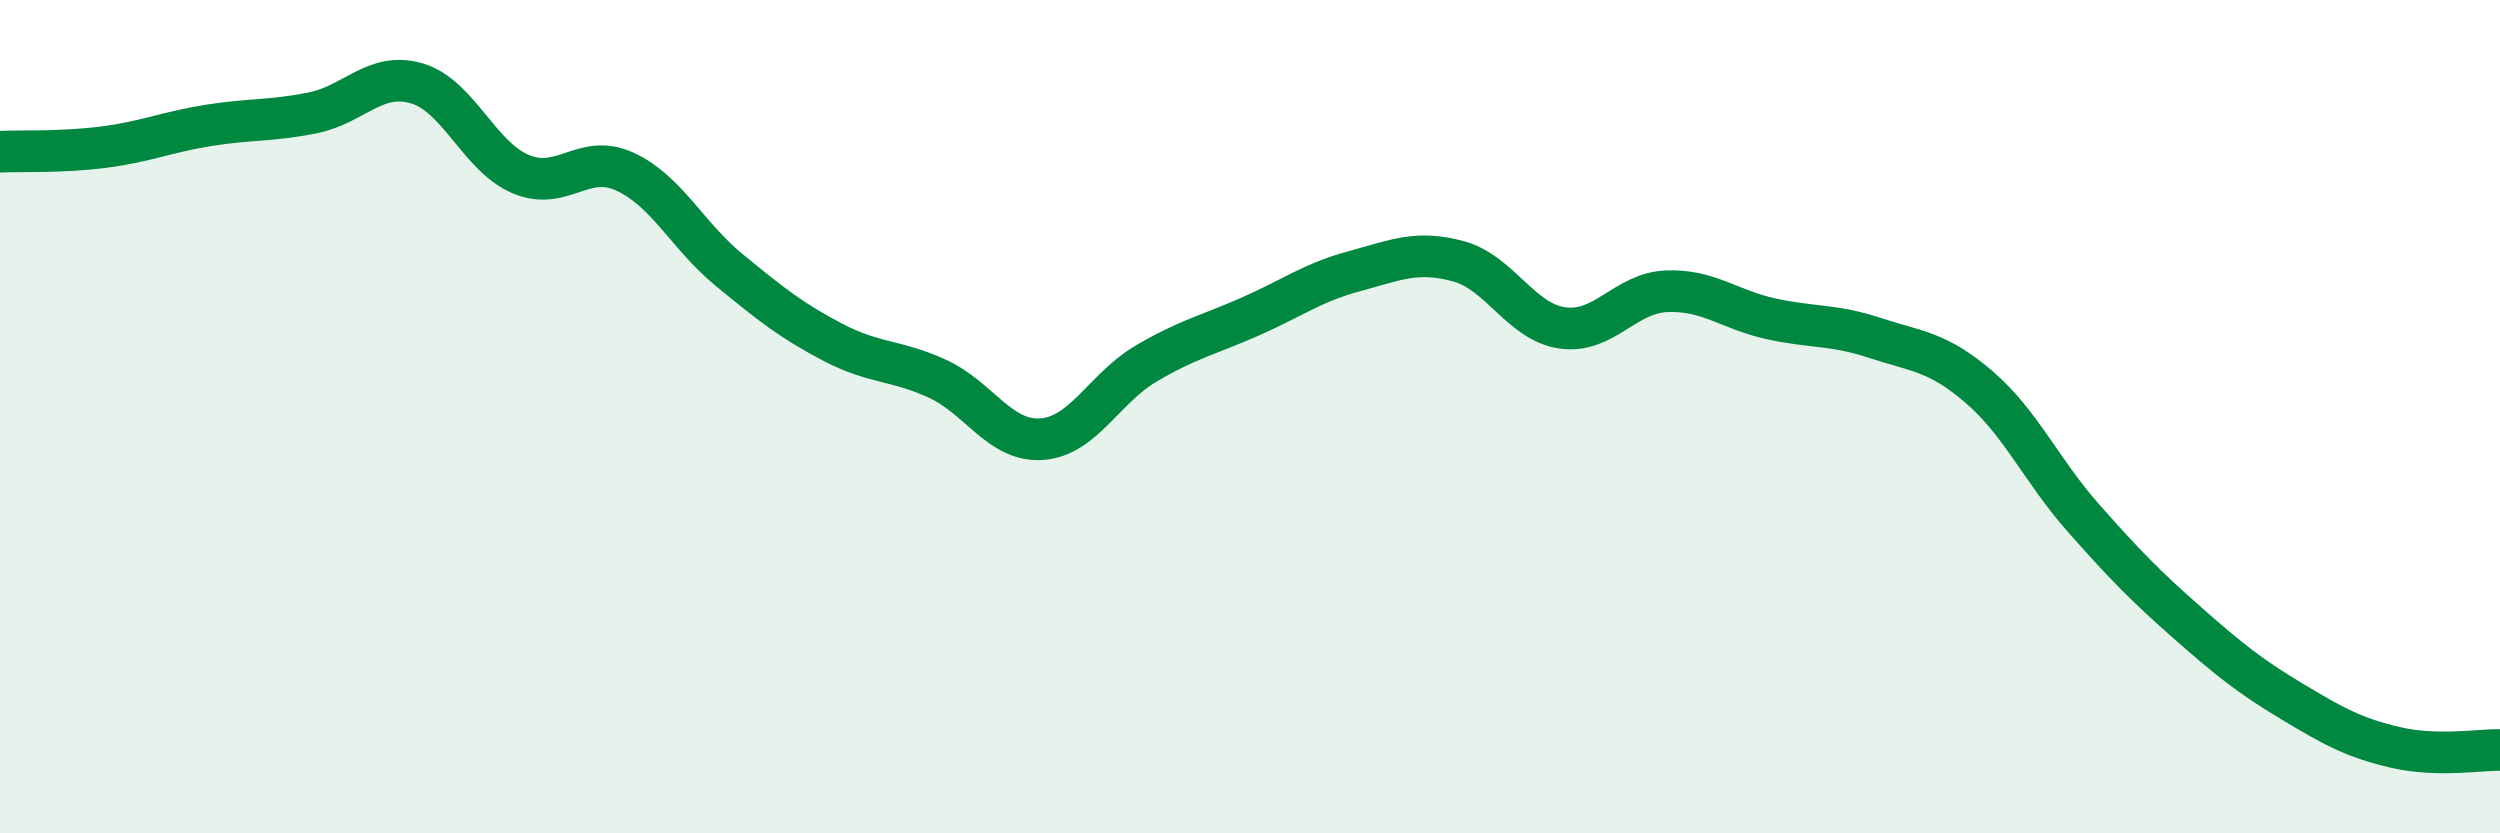 
    <svg width="60" height="20" viewBox="0 0 60 20" xmlns="http://www.w3.org/2000/svg">
      <path
        d="M 0,3.64 C 0.5,3.62 1.5,3.66 2.5,3.53 C 3.5,3.4 4,3.17 5,3.01 C 6,2.85 6.5,2.91 7.5,2.71 C 8.5,2.51 9,1.71 10,2 C 11,2.29 11.5,3.76 12.5,4.18 C 13.5,4.6 14,3.66 15,4.12 C 16,4.58 16.5,5.66 17.5,6.48 C 18.5,7.3 19,7.7 20,8.22 C 21,8.74 21.5,8.63 22.5,9.09 C 23.5,9.55 24,10.61 25,10.54 C 26,10.47 26.5,9.32 27.5,8.73 C 28.5,8.14 29,8.04 30,7.6 C 31,7.16 31.5,6.78 32.5,6.51 C 33.5,6.24 34,6 35,6.27 C 36,6.54 36.5,7.73 37.5,7.87 C 38.5,8.01 39,7.03 40,6.99 C 41,6.95 41.5,7.43 42.5,7.65 C 43.5,7.87 44,7.78 45,8.11 C 46,8.44 46.5,8.43 47.5,9.29 C 48.5,10.15 49,11.3 50,12.43 C 51,13.56 51.5,14.07 52.5,14.95 C 53.5,15.83 54,16.23 55,16.83 C 56,17.43 56.5,17.71 57.5,17.94 C 58.5,18.17 59.5,17.99 60,18L60 20L0 20Z"
        fill="#008740"
        opacity="0.1"
        stroke-linecap="round"
        stroke-linejoin="round"
      />
      <path
        d="M 0,3.64 C 0.5,3.62 1.5,3.66 2.5,3.53 C 3.5,3.4 4,3.17 5,3.01 C 6,2.85 6.5,2.91 7.5,2.71 C 8.5,2.51 9,1.71 10,2 C 11,2.29 11.5,3.76 12.5,4.18 C 13.5,4.6 14,3.66 15,4.12 C 16,4.58 16.5,5.66 17.5,6.48 C 18.5,7.3 19,7.7 20,8.22 C 21,8.74 21.5,8.63 22.5,9.09 C 23.5,9.55 24,10.61 25,10.54 C 26,10.47 26.5,9.32 27.5,8.73 C 28.5,8.14 29,8.04 30,7.6 C 31,7.16 31.5,6.78 32.5,6.51 C 33.5,6.24 34,6 35,6.27 C 36,6.54 36.5,7.73 37.5,7.87 C 38.5,8.01 39,7.03 40,6.99 C 41,6.95 41.5,7.43 42.5,7.65 C 43.5,7.87 44,7.78 45,8.11 C 46,8.44 46.5,8.43 47.5,9.29 C 48.5,10.15 49,11.3 50,12.43 C 51,13.56 51.5,14.07 52.5,14.95 C 53.5,15.83 54,16.23 55,16.83 C 56,17.43 56.5,17.71 57.5,17.94 C 58.5,18.17 59.5,17.99 60,18"
        stroke="#008740"
        stroke-width="1"
        fill="none"
        stroke-linecap="round"
        stroke-linejoin="round"
      />
    </svg>
  